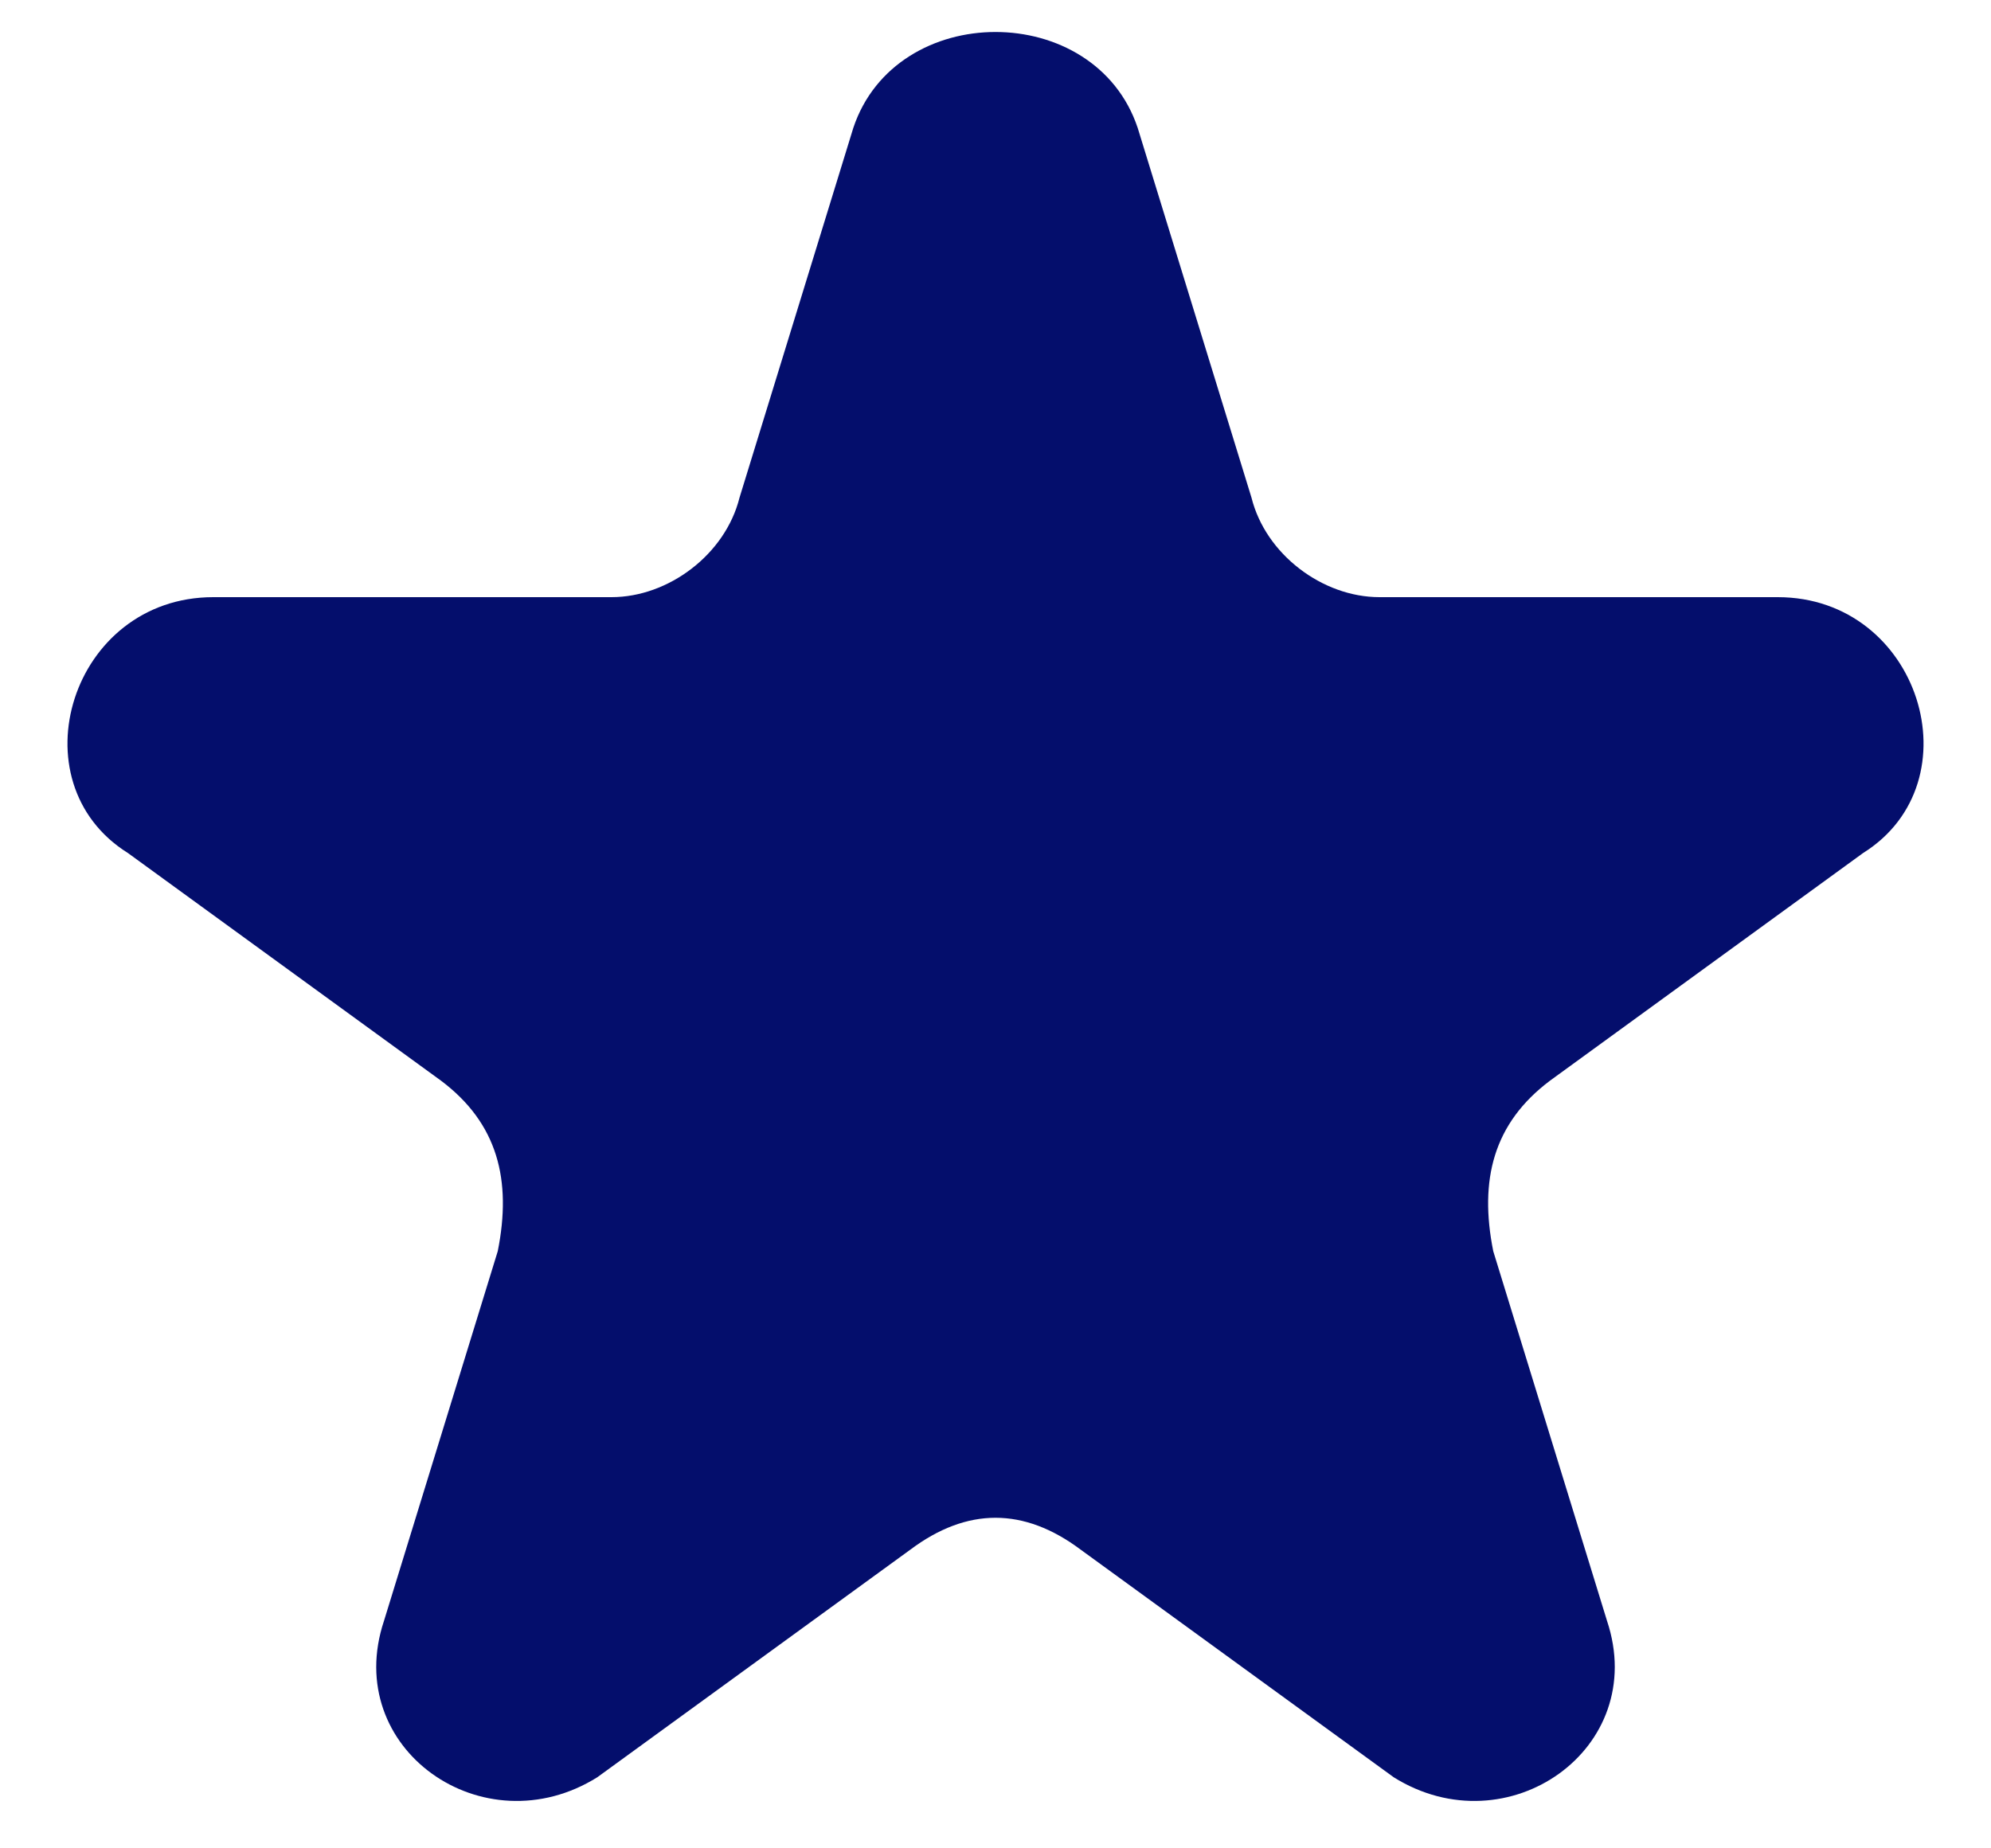 <svg version="1.2" xmlns="http://www.w3.org/2000/svg" viewBox="0 0 14 13" width="14" height="13"><style>.a{fill:#040e6c}</style><path class="a" d="m6 0.9c0.3-0.9 1.7-0.9 2 0l0.8 2.6c0.1 0.4 0.5 0.7 0.9 0.7h2.8c1 0 1.4 1.3 0.6 1.8l-2.2 1.6c-0.4 0.3-0.5 0.7-0.4 1.2l0.8 2.6c0.3 0.9-0.7 1.6-1.5 1.1l-2.2-1.6c-0.4-0.3-0.8-0.3-1.2 0l-2.2 1.6c-0.8 0.5-1.8-0.2-1.5-1.1l0.8-2.6c0.1-0.5 0-0.9-0.4-1.2l-2.2-1.6c-0.8-0.5-0.4-1.8 0.6-1.8h2.8c0.4 0 0.8-0.3 0.9-0.7z"/></svg>